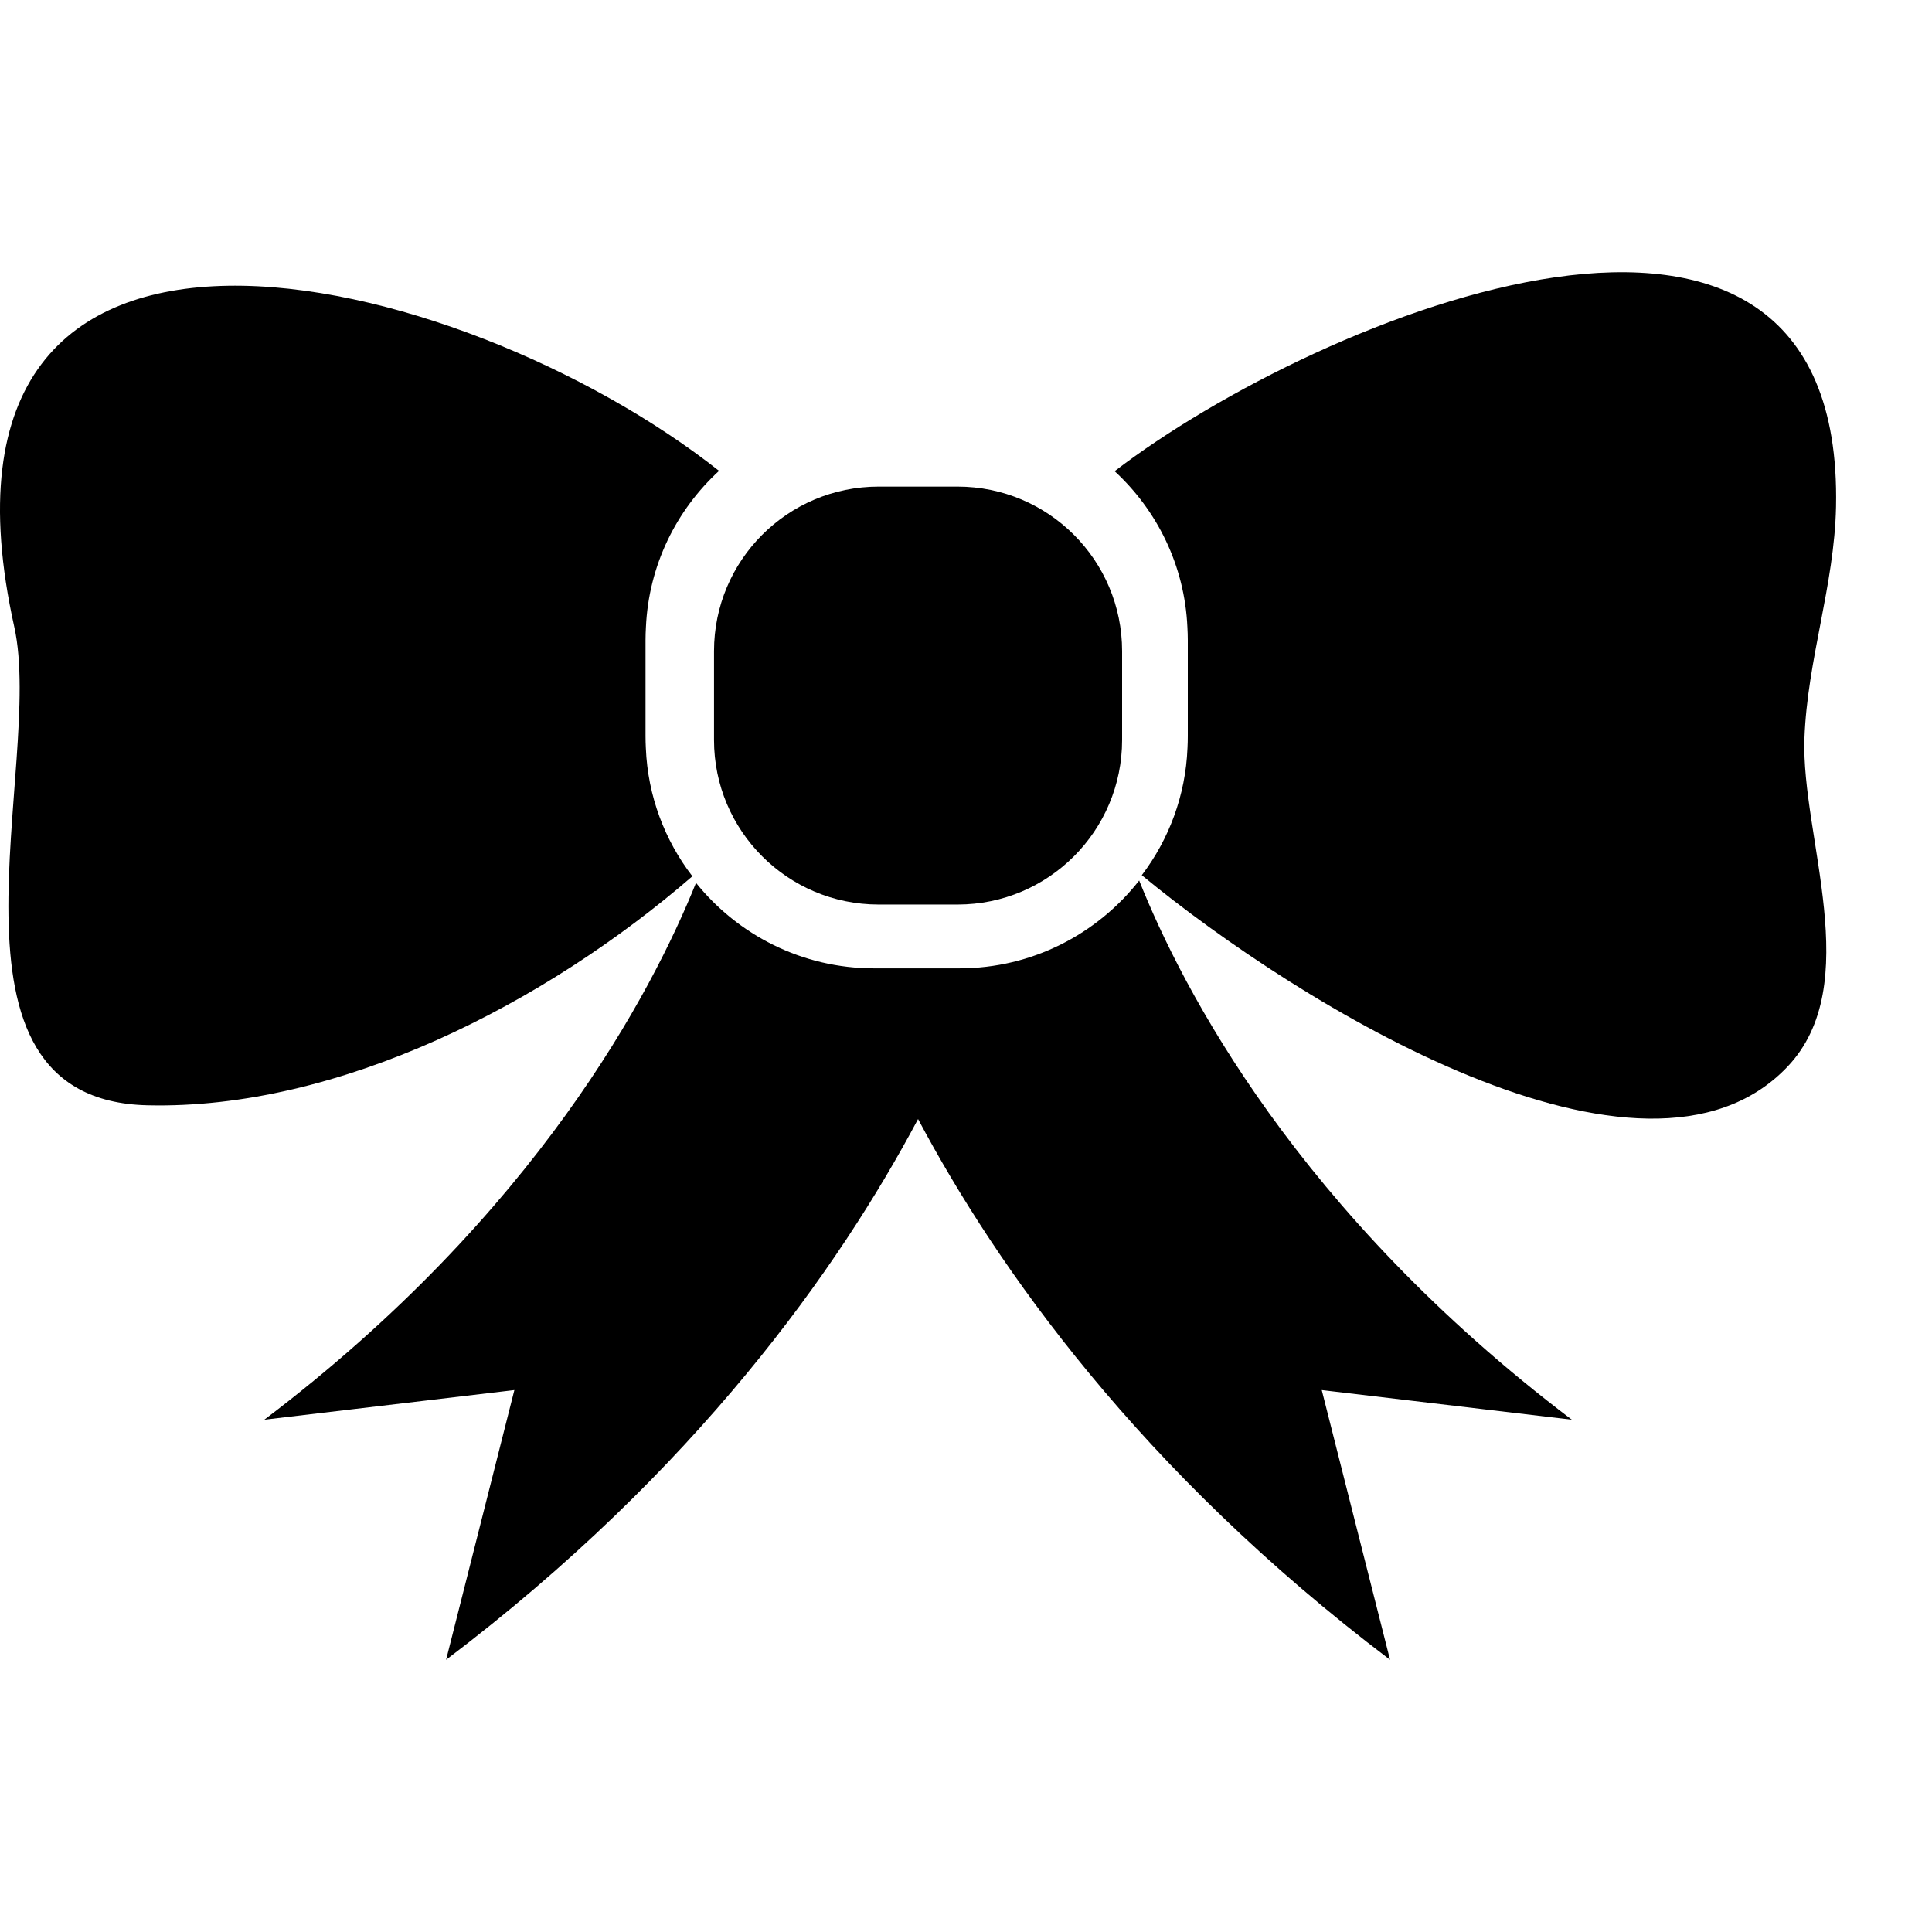 <?xml version="1.0" encoding="iso-8859-1"?>
<!-- Uploaded to: SVG Repo, www.svgrepo.com, Generator: SVG Repo Mixer Tools -->
<!DOCTYPE svg PUBLIC "-//W3C//DTD SVG 1.1//EN" "http://www.w3.org/Graphics/SVG/1.1/DTD/svg11.dtd">
<svg fill="#000000" version="1.1" id="Capa_1" xmlns="http://www.w3.org/2000/svg" xmlns:xlink="http://www.w3.org/1999/xlink" 
	 width="800px" height="800px" viewBox="0 0 464.658 464.658"
	 xml:space="preserve">
<g>
	<g id="Layer_2_26_">
		<path d="M464.658,108.463c-0.006,0.258-0.011,0.485-0.014,0.625C464.647,108.971,464.651,108.771,464.658,108.463z"/>
		<g>
			<path d="M171.725,177.971c0,21.857,17.719,39.576,39.576,39.576h18.997c21.856,0,39.575-17.719,39.575-39.576v-21.367
				c0-21.855-17.719-39.575-39.575-39.575h-18.997c-21.857,0-39.576,17.72-39.576,39.575V177.971z"/>
			<path d="M441.575,121.875c0,0.002,0,0.004,0,0.006c-0.003,0.149-0.007,0.28-0.01,0.403
				C441.57,122.139,441.573,121.999,441.575,121.875z"/>
			<path d="M268.074,113.327c10.231,9.42,16.844,22.705,17.502,37.516c0.059,1.034,0.095,2.073,0.095,3.123v23.071
				c0,0.96-0.025,1.915-0.075,2.863c-0.456,11.461-4.481,22.019-10.991,30.594c37.946,31.288,120.789,82.2,155.229,46.124
				c18.923-19.822,3.295-55.434,4.147-79.051c0.686-18.88,7.2-36.814,7.594-55.687c0-0.004,0-0.007,0-0.012c0-0.002,0-0.004,0-0.005
				c0-0.002,0-0.004,0-0.004c0.013-0.613,0.009-0.426,0-0.012C443.563,23.875,317.339,75.564,268.074,113.327z"/>
			<path d="M155.329,179.909c-0.049-0.95-0.076-1.908-0.076-2.872v-23.071c0-1.05,0.036-2.091,0.095-3.126
				c0.662-14.851,7.306-28.17,17.586-37.592C110.529,63.941-23.096,31.31,3.443,150.815c7.36,33.149-21.78,113.746,32.014,115.013
				c45.981,1.09,95.712-24.478,131.065-55.078C159.897,202.132,155.792,191.483,155.329,179.909z"/>
			<path d="M273.978,211.769c-10.067,12.847-25.71,21.126-43.259,21.126h-20.511c-17.292,0-32.733-8.035-42.814-20.56
				c-10.539,26.203-38.382,79.56-103.825,129.114l60.142-7.127l-16.421,64.863c60.197-45.584,94.497-94.28,113.51-130.049
				c19.014,35.769,53.312,84.465,113.51,130.049l-16.421-64.863l60.142,7.127C312.111,291.536,284.341,237.766,273.978,211.769z"/>
		</g>
	</g>
</g>
</svg>